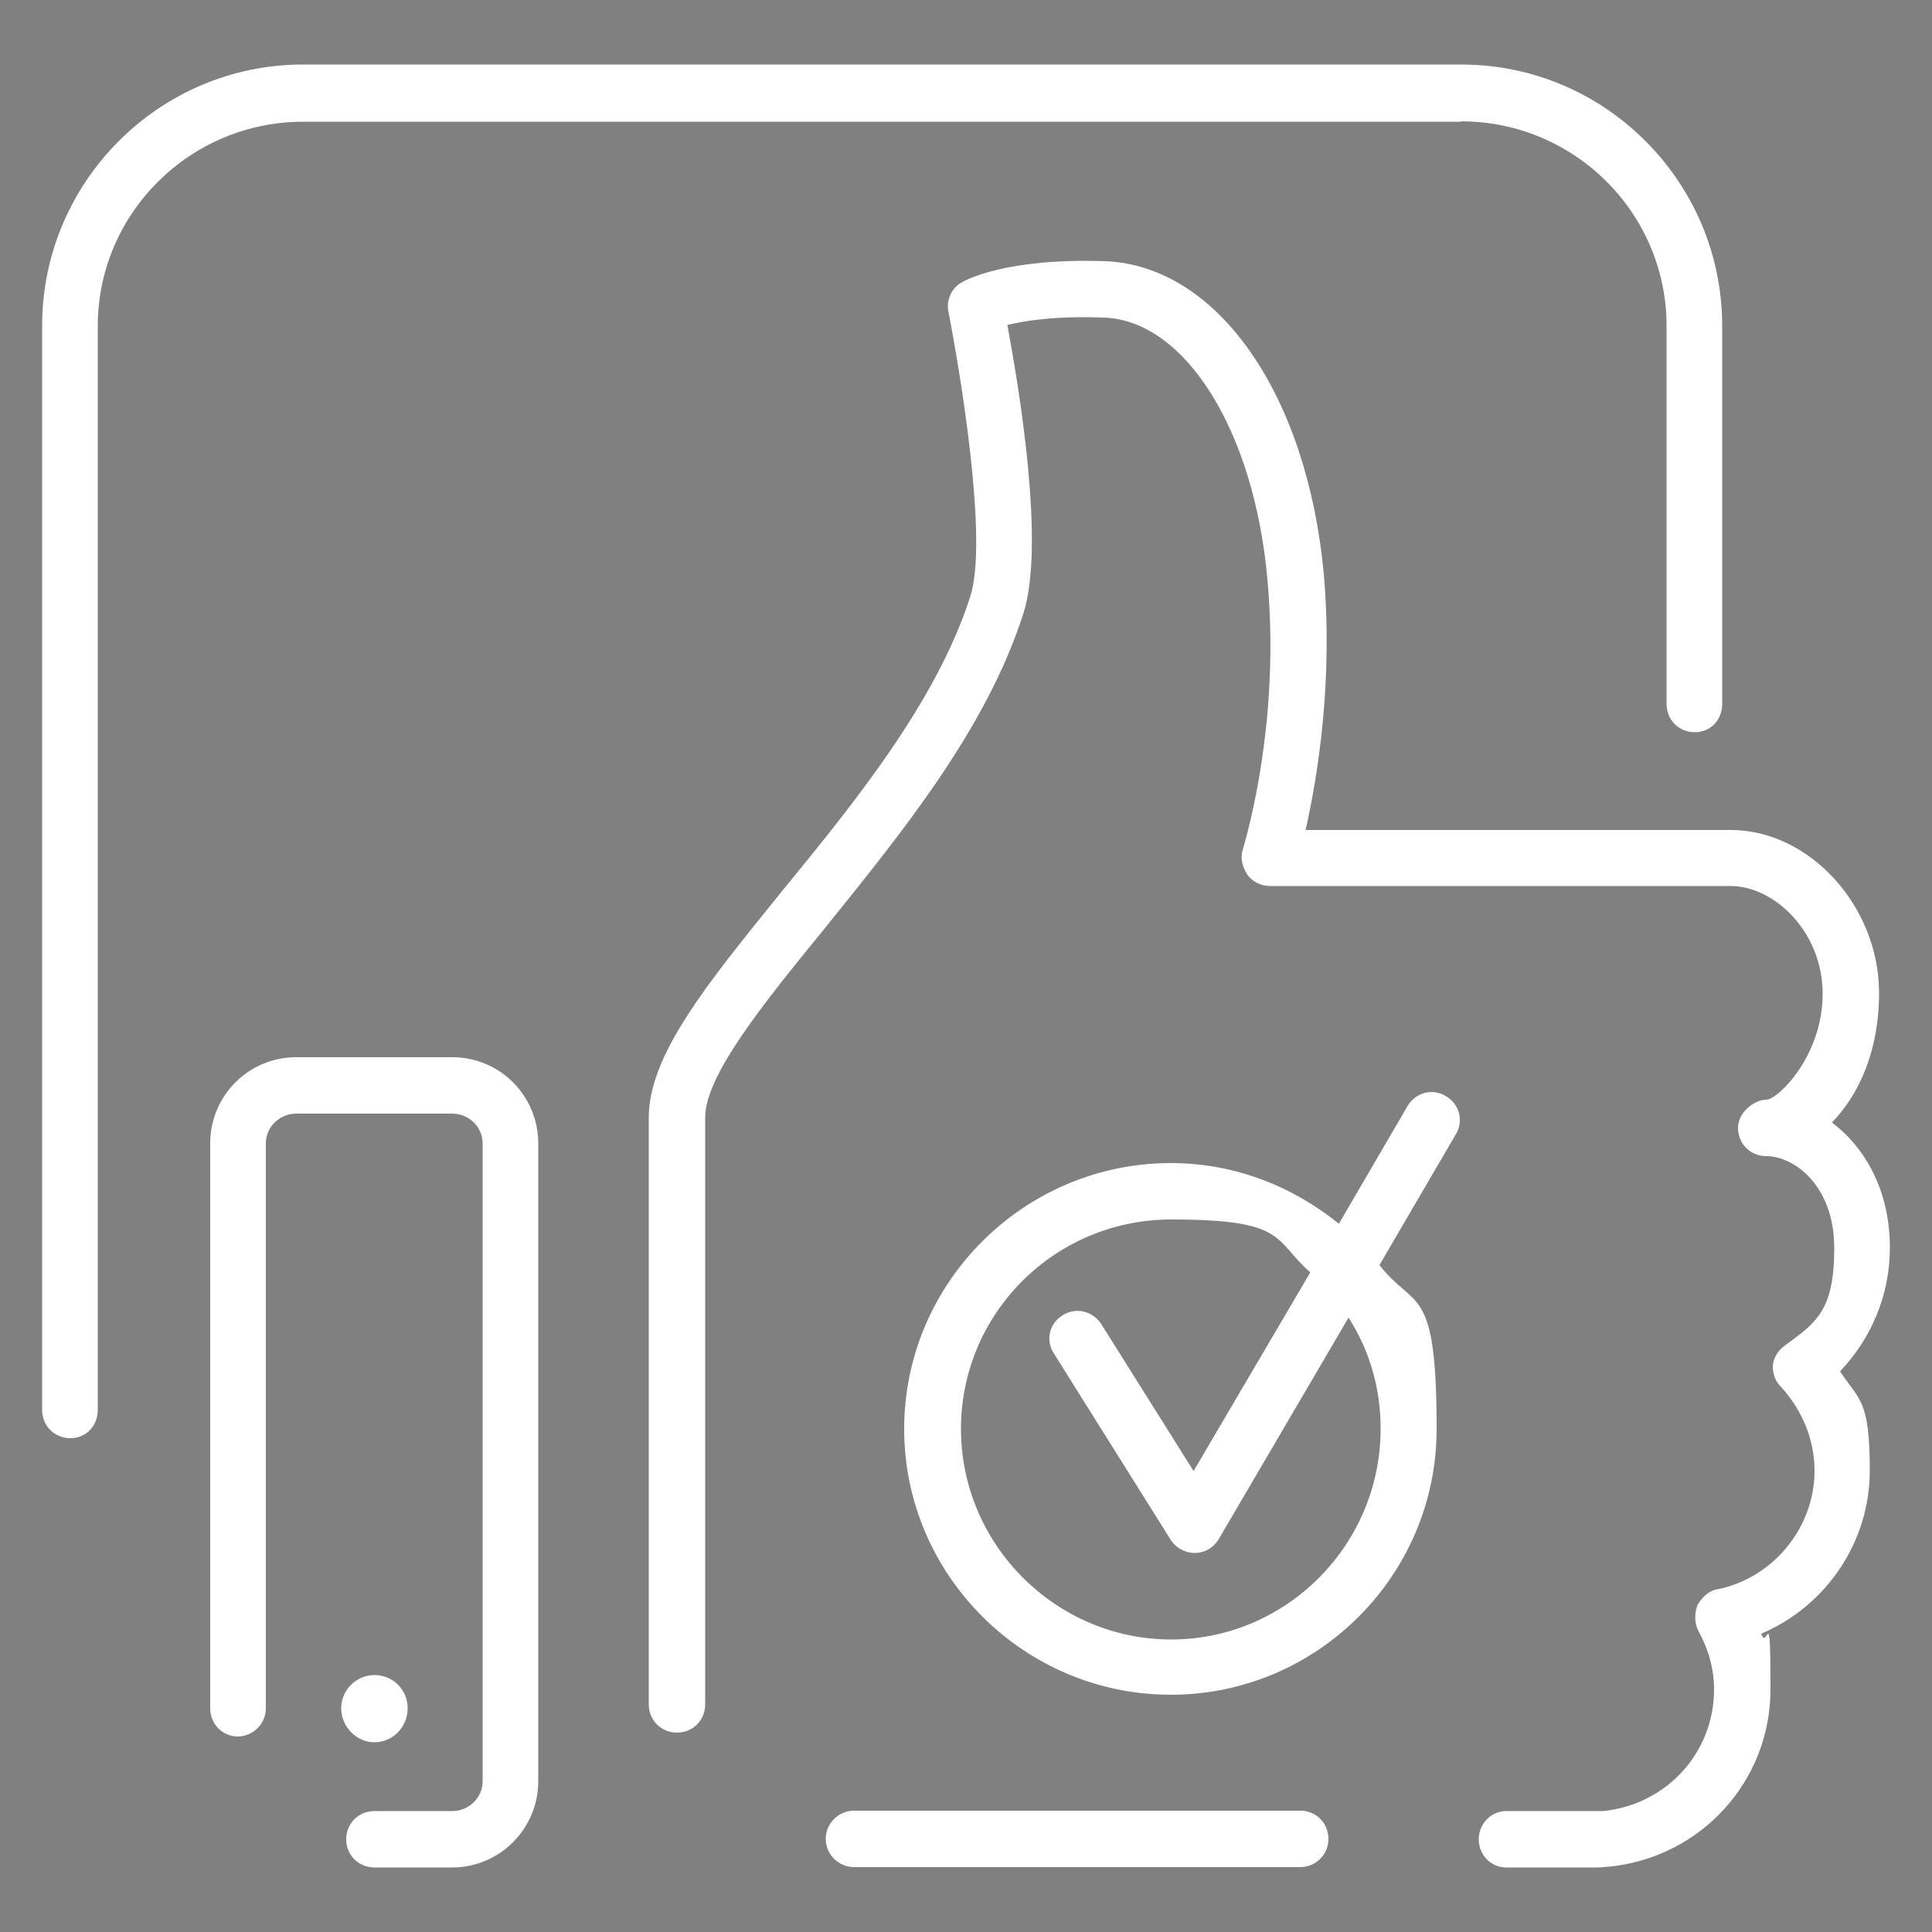 <?xml version="1.0" encoding="UTF-8"?>
<svg xmlns="http://www.w3.org/2000/svg" version="1.1" viewBox="0 0 500 500">
  <rect x="0" y="0" width="500" height="500" fill="#808080" stroke="none"/>
  <defs>
    <style>
      .cls-1 {
        fill: #41009c;
      }

      .cls-2 {
        fill: #fff;
      }
    </style>
  </defs>
  <!-- Generator: Adobe Illustrator 28.7.1, SVG Export Plug-In . SVG Version: 1.2.0 Build 142)  -->
  <g>
    <g id="Calque_1">
      <path class="cls-1" d="M-2044.4,172.8c-15.3,0-28.4,10.9-31.6,25.2h-15.6c.4-3.8.7-7.9.7-11.8,0-96.3-71.1-174.4-158.8-174.4s-134.7,54.4-153,128.5h-21.3c-3.4-14.5-16.2-25.4-31.6-25.4s-32.4,14.7-32.4,32.7,14.5,32.5,32.4,32.5,28.2-10.9,31.6-25.4h18.4c-1.7,10.2-2.6,20.7-2.6,31.6,0,20.3,5.6,41.4,13.5,62.3h-15c-3.2-14.5-16-25.2-31.6-25.2s-32.4,14.5-32.4,32.4,14.5,32.4,32.4,32.4,28.4-10.9,31.6-25.2h20.7c5.9,13.7,12.6,27.5,19.2,41.2,8.7,18.1,17.5,36.3,24.3,54.5h-1.9c-4.1,0-7.3,3.2-7.3,7.3s3.2,7.3,7.3,7.3h4.1v25.8h-4.1c-4.1,0-7.3,3.2-7.3,7.3s3.2,7.3,7.3,7.3h4.1v25.8h-4.1c-4.1,0-7.3,3.2-7.3,7.3s3.2,7.3,7.3,7.3h22.6c3.5,19.5,20.5,34.2,40.8,34.2h68.7c20.3,0,37.4-14.7,40.8-34.2h22c3.8,0,7-3.2,7-7.3s-3.2-7.3-7-7.3h-3.2v-25.8h3.2c3.8,0,7-3.2,7-7.3s-3.2-7.3-7-7.3h-3.2v-25.8h3.2c3.8,0,7-3.2,7-7.3s-3.2-7.3-7-7.3h-1.5c3.6-10.3,8.1-20.5,12.8-30.8h29.2c3.2,14.5,16.2,25.2,31.6,25.2s32.4-14.5,32.4-32.5-14.5-32.4-32.4-32.4-28.4,10.9-31.6,25.2h-22.4c1.9-3.8,3.6-7.7,5.6-11.5,14.5-29.5,29.2-59.6,35.2-89.4h17.7c3.2,14.5,16.2,25.2,31.6,25.2s32.5-14.5,32.5-32.4-14.5-32.4-32.5-32.4ZM-2455.7,165.6c-10,0-18.1-8.1-18.1-18s8.1-18.1,18.1-18.1,17.9,8.1,17.9,18.1-8.1,18-17.9,18ZM-2441.4,273.8c-9.8,0-17.9-8.1-17.9-17.9s8.1-18.1,17.9-18.1,18.1,8.1,18.1,18.1-8.1,17.9-18.1,17.9ZM-2080.4,302.8c9.8,0,17.9,8.1,17.9,17.9s-8.1,18.1-17.9,18.1-18.1-8.1-18.1-18.1,8.1-17.9,18.1-17.9ZM-2394,186.3c0-10.9,1.1-21.3,2.8-31.6h133.8v168c0,4.1,3.5,7.3,7.3,7.3s7.3-3.2,7.3-7.3v-175c0-4-3.2-7.3-7.3-7.3h-137.7c17.7-65.9,73-114.2,138.1-114.2s144.5,72,144.5,160.1-.4,7.9-.9,11.8h-107.4c-4.1,0-7.3,3.2-7.3,7.3v153.5h-58.3v-102.9c0-4.1-3.2-7.3-7.3-7.3h-93.1c-8.5-21.3-14.7-42.5-14.7-62.3ZM-2373.3,263.1h79.8v95.6h-36.7c-7.3-20.3-16.8-40.8-26.7-60.6-5.6-11.8-11.3-23.5-16.4-35ZM-2215.3,473.6h-68.7c-12.4,0-22.8-8.3-26.1-19.6h120.8c-3.2,11.3-13.6,19.6-26.1,19.6ZM-2170.3,439.4h-158.8v-25.8h158.8v25.8ZM-2170.3,399.1h-158.8v-25.8h158.8v25.8ZM-2141.7,295.6c-3,6-6,12-8.7,17.9h-26.9c-4,0-7.3,3.2-7.3,7.3s3.2,7.3,7.3,7.3h20.1c-4.5,10.3-8.5,20.5-12.2,30.8h-36.9v-146.2h98c-5.8,26.7-19.2,54.2-33.3,83ZM-2044.4,223.4c-10,0-18.1-8.1-18.1-18.1s8.1-17.9,18.1-17.9,18,8.1,18,17.9-8.1,18.1-18,18.1Z"/>
      <path class="cls-1" d="M-1445.1,304.6l-35.3-35.3c10.2-5.5,18.6-11.3,23-15.9,15.7-15.5,15.7-40.8,0-56.5-7.5-7.5-17.5-11.7-28.1-11.7s-20.8,4.2-28.4,11.7c-4.7,4.7-10.2,13.1-15.7,23l-35.4-35.2-119.6-119.9c-3.1-2.9-7.8-2.9-10.6,0l-35.2,35.3c-5.5-10-11.3-18.4-16-23-7.5-7.5-17.5-11.8-28.1-11.8s-20.8,4.2-28.4,11.8c-7.5,7.5-11.8,17.7-11.8,28.4s4.2,20.6,11.8,28.1c4.4,4.7,13.1,10.4,23,16l-35.3,35.2-42.5,42.5c-1.8,1.6-2.4,4-2,6.4.2,2.4,1.8,4.4,4,5.5,12.2,6,23.7,13.1,28.4,17.7,9.8,9.8,9.8,25.7,0,35.4-9.8,9.8-25.7,9.8-35.4,0-4.7-4.7-11.8-16-17.7-28.4-1.1-2-3.1-3.5-5.5-4-2.4-.5-4.9.2-6.4,2l-42.5,42.6c-1.3,1.3-2.2,3.3-2.2,5.3s.9,3.8,2.2,5.3l35.2,35.2c-10,5.5-18.4,11.3-23,15.7-7.5,7.8-11.7,17.7-11.7,28.4s4.2,20.6,11.7,28.4c7.5,7.5,17.5,11.5,28.4,11.5s20.6-4,28.1-11.5c4.7-4.7,10.4-13.1,16-23l35.2,35.3c1.4,1.3,3.4,2.2,5.4,2.2s3.8-.9,5.3-2.2l114.5-114.6,29.9,29.9c-9.9,5.5-18.4,11.3-23,15.7-7.5,7.8-11.8,17.7-11.8,28.4s4.2,20.6,11.8,28.4c7.5,7.5,17.5,11.5,28.4,11.5s20.6-4,28.1-11.5c4.6-4.7,10.4-13.1,15.9-23l35.3,35.3c1.3,1.3,3.3,2.2,5.3,2.2s3.8-.9,5.1-2.2l119.9-119.9c1.5-1.5,2.2-3.3,2.2-5.3s-.7-4-2.2-5.3ZM-1762.1,152.9c1.8-1.8,2.7-4,2.2-6.4-.5-2.4-2-4.4-4.2-5.5-12.2-6-23.5-13.1-28.1-17.7-4.9-4.9-7.3-11.1-7.3-17.7s2.4-13.1,7.3-17.7c9.3-9.5,25.9-9.5,35.3,0,4.6,4.7,11.9,16,17.9,28.4.9,2,3.1,3.5,5.3,4,2.4.5,4.9-.5,6.7-2l37.2-37.2,109.2,109.2-35.7,35.7-1.5,1.5c-1.8,1.6-2.4,4-2,6.4.2,2.4,1.8,4.4,4,5.5,12.2,6,23.7,13.1,28.4,17.7,9.8,9.8,9.8,25.7,0,35.4-9.5,9.5-25.9,9.3-35.4,0-4.7-4.7-11.8-16-17.7-28.4-1.1-2-3.1-3.5-5.5-4-.5-.2-.9-.2-1.3-.2-1.8,0-3.8.9-5.1,2.2l-3.6,3.5h0l-33.7,33.7-29.9-29.9c10-5.5,18.4-11.3,22.8-15.9,15.7-15.5,15.7-40.8,0-56.5-15.5-15.5-40.7-15.5-56.5,0-4.4,4.7-10.2,13.1-15.7,23l-30.1-29.9,37.2-37.2ZM-1809.7,419.1l-37.2-37.2c-1.8-1.6-4.2-2.4-6.6-2-2.2.4-4.4,2-5.3,4-6,12.4-13.1,23.7-18,28.4-9.3,9.3-25.9,9.3-35.2,0-4.9-4.9-7.3-11.1-7.3-17.7s2.4-12.8,7.3-17.7c4.6-4.6,15.9-11.7,28.1-17.7,2.2-1.1,3.8-3.1,4.2-5.5.4-2.4-.5-4.7-2.2-6.4l-37-37.2,29.9-29.9c5.5,9.9,11.3,18.4,15.7,23,15.7,15.5,41,15.5,56.7,0,15.5-15.7,15.5-41,0-56.5-4.6-4.6-13.1-10.4-23-15.9l29.9-29.9,32.8,32.8,4.4,4.2c1.5,1.8,4,2.7,6.4,2.2,2.4-.5,4.4-2,5.5-4.2,5.9-12.2,13.1-23.5,17.7-28.1,9.8-9.8,25.7-9.8,35.4,0,9.8,9.8,9.8,25.7,0,35.4-4.6,4.7-16.2,11.8-28.4,17.7-2.2,1.1-3.8,3.1-3.9,5.5-.5,2.2.2,4.6,2,6.4l37.2,37.2-109.2,109.2ZM-1570.1,419.1l-37.2-37.2c-1.8-1.6-4.2-2.4-6.6-2-2.2.4-4.4,2-5.5,4-5.8,12.4-13.1,23.7-17.7,28.4-9.3,9.3-25.9,9.3-35.2,0-4.9-4.9-7.3-11.1-7.3-17.7s2.4-12.8,7.3-17.7c4.6-4.6,16-11.7,28.1-17.7,2.2-1.1,3.8-3.1,4.2-5.5.5-2.4-.5-4.7-2.2-6.4l-37.2-37.2,30.1-29.9c5.5,9.9,11.3,18.4,15.7,23,7.5,7.5,17.7,11.8,28.4,11.8s20.6-4.2,28.2-11.8c15.7-15.7,15.7-41,0-56.5-4.4-4.6-12.9-10.4-23-15.9l30.1-29.9,37,37c1.8,1.8,4.2,2.7,6.7,2.2,2.4-.5,4.4-2,5.5-4.2,6-12.2,13.1-23.5,17.7-28.1,9.5-9.5,25.9-9.5,35.5,0,9.8,9.8,9.8,25.7,0,35.4-4.7,4.7-16.2,11.8-28.4,17.7-2.2,1.1-3.8,3.1-4,5.5-.5,2.2.2,4.6,2,6.4l37.2,37.2-109.2,109.2Z"/>
      <g>
        <path class="cls-2" d="M-941.7,25.9h-380.5c-18.7,0-33.9,15.3-33.9,33.9v299.8c0,18.9,15.3,34.2,33.9,34.2h140.2v36h-9.6c-20.9,0-37.8,16.9-37.8,37.8s3,6.6,6.8,6.6h181.2c3.6,0,6.8-3,6.8-6.6,0-20.9-17.1-37.8-37.8-37.8h-9.6v-36h140.2c18.7,0,33.9-15.3,33.9-34.2V59.8c0-18.7-15.3-33.9-33.9-33.9ZM-1342.6,59.8c0-11.3,9.1-20.3,20.3-20.3h380.5c11.2,0,20.3,9,20.3,20.3v269.2h-37v-158.5c0-3.6-3-6.6-6.8-6.6s-6.8,3-6.8,6.6v158.5h-33.9v-138.1c0-3.8-3-6.8-6.8-6.8s-6.9,3-6.9,6.8v138.1h-34.2v-97.2c0-3.8-3-6.8-6.6-6.8s-6.8,3-6.8,6.8v97.2h-34.2v-110.9c0-3.8-3-6.9-6.8-6.9s-6.6,3-6.6,6.9v110.9h-34.2v-83.8c0-3.6-3-6.6-6.8-6.6s-6.6,3-6.6,6.6v83.8h-34.2v-70.1c0-3.8-3-6.8-6.8-6.8s-6.8,3-6.8,6.8v70.1h-33.9v-97.2c0-3.8-3-6.8-6.9-6.8s-6.8,3-6.8,6.8v97.2h-33.9v-56.5c0-3.8-3-6.8-6.8-6.8s-6.8,3-6.8,6.8v56.5h-37V59.8ZM-1049.2,460.7h-165.6c2.8-10,12.1-17.3,23.1-17.3h119.3c10.9,0,20.3,7.2,23.1,17.3ZM-1095.4,429.7h-73.2v-36h73.2v36ZM-921.4,359.6c0,11.2-9.1,20.5-20.3,20.5h-380.5c-11.2,0-20.3-9.3-20.3-20.5v-16.9h421.1v16.9Z"/>
        <path class="cls-2" d="M-1111.5,171.6l-47,26.7-44,12.7-45.2-25.9c-2.6-1.2-5.6-1-7.8.8l-47.6,40.8c-2.8,2.4-3.2,6.8-.8,9.6,1.4,1.6,3.2,2.4,5.2,2.4s3-.6,4.4-1.6l44-37.7,43.4,24.9c1.6.8,3.6,1,5.2.6l47.8-13.7c.4-.2,1-.4,1.4-.6l45.2-25.7,44.8,12.8c2.2.6,4.6,0,6.5-1.4l46.8-40.2,14.3-6,5.4,12.3,24.3-32.3-40.4-4.8,5.4,12.3-15.3,6.6c-.8.2-1.2.6-1.8,1l-45,38.4-44-12.5c-1.8-.6-3.6-.4-5.2.6Z"/>
        <path class="cls-2" d="M-1156.1,84.9h47.8c3.8,0,6.8-3,6.8-6.8s-3-6.8-6.8-6.8h-47.8c-3.8,0-6.8,3-6.8,6.8s3,6.8,6.8,6.8Z"/>
        <path class="cls-2" d="M-1298.8,84.9h109.1c3.6,0,6.8-3,6.8-6.8s-3.2-6.8-6.8-6.8h-109.1c-3.8,0-6.8,3-6.8,6.8s3,6.8,6.8,6.8Z"/>
        <path class="cls-2" d="M-1108.3,126.5c3.8,0,6.8-3,6.8-6.8s-3-6.8-6.8-6.8h-81.8c-3.8,0-6.8,3-6.8,6.8s3,6.8,6.8,6.8h81.8Z"/>
        <path class="cls-2" d="M-1298.8,126.5h75.1c3.6,0,6.7-3,6.7-6.8s-3-6.8-6.7-6.8h-75.1c-3.8,0-6.8,3-6.8,6.8s3,6.8,6.8,6.8Z"/>
        <path class="cls-2" d="M-1241.1,161.3c0,3.8,3,6.8,6.8,6.8h64.9c3.8,0,6.8-3,6.8-6.8s-3-6.8-6.8-6.8h-64.9c-3.8,0-6.8,3-6.8,6.8Z"/>
        <path class="cls-2" d="M-1298.8,168.1h30.7c3.8,0,6.8-3,6.8-6.8s-3-6.8-6.8-6.8h-30.7c-3.8,0-6.8,3-6.8,6.8s3,6.8,6.8,6.8Z"/>
      </g>
      <g>
        <path class="cls-1" d="M-231.9,417.2c-3.8,0-6.9,3.3-6.9,7.1v44.7h-43.7c-4,0-7.1,3.1-7.1,7.1s3.1,7.1,7.1,7.1h50.6c4,0,7.1-3.1,7.1-7.1v-51.8c0-3.8-3.1-7.1-7.1-7.1Z"/>
        <path class="cls-1" d="M-409.8,469.1h-267.1v-14.2c0-4-3.3-7.1-7.1-7.1s-7.1,3.1-7.1,7.1v21.3c0,4,3.1,7.1,7.1,7.1h274.2c4,0,7.1-3.1,7.1-7.1s-3.1-7.1-7.1-7.1Z"/>
        <path class="cls-1" d="M-231.9,16.7h-452.1c-4,0-7.1,3.1-7.1,7.1v303.7c0,3.9,3.1,7.1,7.1,7.1s7.1-3.2,7.1-7.1V101.6H-238.8v54.2c0,4,3.1,7.1,6.9,7.1s7.1-3.1,7.1-7.1V23.8c0-4-3.1-7.1-7.1-7.1ZM-676.9,87.4V30.9H-238.8v56.4h-438.1Z"/>
        <path class="cls-1" d="M-273.9,54.1c-1.2,1.5-2.1,3.1-2.1,5s.9,3.8,2.1,5c1.2,1.3,3.1,2.1,5,2.1s3.8-.8,5-2.1c1.3-1.2,2.1-3.1,2.1-5s-.8-3.6-2.1-5c-2.7-2.5-7.5-2.5-10,0Z"/>
        <path class="cls-1" d="M-307.8,52.1c-4,0-7.1,3.1-7.1,7.1s3.1,7.1,7.1,7.1,7.1-3.1,7.1-7.1-3.1-7.1-7.1-7.1Z"/>
        <path class="cls-1" d="M-351.7,54.1c-1.2,1.5-2.1,3.1-2.1,5s.8,3.8,2.1,5c1.5,1.3,3.2,2.1,5.1,2.1s3.8-.8,5-2.1c1.2-1.2,2.1-3.1,2.1-5s-.9-3.6-2.1-5c-2.7-2.5-7.3-2.5-10.1,0Z"/>
        <path class="cls-1" d="M-228,192.3c-2.1-1.5-4.6-1.5-6.9-.6-.4.4-49.1,21.7-106.2-35.5h-.2c-1.3-1.3-3-2.1-4.8-2.1s-3.8.8-5,2.1h0c-56.9,56.9-104.5,36.6-106.4,35.5-2.3-.9-4.8-.9-6.7.6-2.1,1.3-3.3,3.6-3.3,5.9v81.3c0,27.6,3.8,51.8,9.8,72.9h-194.6c-21.5,0-38.9,17.3-38.9,38.9s17.3,38.9,38.9,38.9h236c30.9,37,65.2,51.6,67.3,52.5h.2c.8.4,1.7.6,2.7.6s1.7-.2,2.5-.6h.2c4.2-1.7,118.5-50.4,118.5-203.2v-81.3c0-2.3-1.2-4.6-3.1-5.9ZM-652.3,416c-13.6,0-24.7-11.1-24.7-24.7s11.1-24.9,24.7-24.9h199.2c7.1,19.2,16.1,35.7,25.7,49.5h-224.9ZM-453.3,279.5v-71.7c17.6,4.2,56,6.7,100.1-30.5v287.6c-27-14.2-100.1-64.6-100.1-185.4ZM-238.8,279.5c0,120.8-73.4,171.2-100.3,185.4V177.3c44.1,37.4,82.8,34.7,100.3,30.5v71.7Z"/>
        <path class="cls-1" d="M-572.7,316.7c44.9,0,81.3-36.6,81.3-81.3s-36.4-81.3-81.3-81.3-81.3,36.3-81.3,81.3,36.6,81.3,81.3,81.3ZM-572.7,168.3c37,0,67.1,30.1,67.1,67.1s-30.1,67.1-67.1,67.1-67.1-30.1-67.1-67.1,30.1-67.1,67.1-67.1Z"/>
        <path class="cls-1" d="M-572.7,266.7c-7.7,0-14-5.4-14-12.2s-3.3-7.1-7.1-7.1-7.1,3.4-7.1,7.1c0,12.4,9,22.4,21.1,25.5v4.4c0,4,3.2,7.1,7.1,7.1s7.1-3.1,7.1-7.1v-4.4c12.2-3.1,21.1-13.1,21.1-25.5s-11-26.3-28.2-26.3-14-4-14-12.1,6.3-12.3,14-12.3,14.2,5.7,14.2,12.3,3.2,7.1,6.9,7.1,7.1-3.3,7.1-7.1c0-12.3-8.9-22.6-21.1-25.5v-4.4c0-4-3.1-7.1-7.1-7.1s-7.1,3.1-7.1,7.1v4.4c-12.1,3-21.1,13.2-21.1,25.5s11.1,26.3,28.2,26.3,14.2,4,14.2,12.1-6.5,12.2-14.2,12.2Z"/>
        <path class="cls-1" d="M-655.8,386.3c-1.5,1.2-2.1,3.1-2.1,5s.6,3.6,2.1,5c1.2,1.2,2.9,2.1,5,2.1s3.6-.9,4.8-2.1c1.5-1.5,2.1-3.1,2.1-5s-.6-3.8-2.1-5c-2.5-2.7-7.3-2.7-9.8,0Z"/>
        <path class="cls-1" d="M-508.3,384.2c-3.8,0-6.9,3.1-6.9,7.1s3.1,7.1,6.9,7.1,7.1-3.3,7.1-7.1-3.1-7.1-7.1-7.1Z"/>
        <path class="cls-1" d="M-543.8,384.2c-4,0-7.1,3.1-7.1,7.1s3.1,7.1,7.1,7.1,6.9-3.3,6.9-7.1-3.1-7.1-6.9-7.1Z"/>
        <path class="cls-1" d="M-579.6,384.2c-4,0-7.1,3.1-7.1,7.1s3.1,7.1,7.1,7.1,7.1-3.3,7.1-7.1-3.1-7.1-7.1-7.1Z"/>
        <path class="cls-1" d="M-615.3,384.2c-4,0-7.1,3.1-7.1,7.1s3.1,7.1,7.1,7.1,7.1-3.3,7.1-7.1-3.1-7.1-7.1-7.1Z"/>
        <path class="cls-1" d="M-467.5,386.3c-2.5-2.7-7.3-2.7-10,0-1.2,1.2-2.1,3.1-2.1,5s.9,3.6,2.1,5c1.2,1.2,3.1,2.1,5,2.1s3.8-.9,5-2.1c1.3-1.5,2.1-3.1,2.1-5s-.8-3.8-2.1-5Z"/>
      </g>
      <g>
        <path class="cls-2" d="M378.1,31.4c29.4,0,53.2,23.8,53.2,52.9v97.9c0,4.1,3.2,7.3,7.3,7.3s7.1-3.2,7.1-7.3v-97.9c0-37.1-30.2-67.6-67.5-67.6H78.4c-37.3,0-67.5,30.5-67.5,67.6v280.6c0,4.1,3.2,7.3,7.3,7.3s7.1-3.2,7.1-7.3V84.4c0-29.1,23.8-52.9,53.2-52.9h299.6Z"/>
        <path class="cls-2" d="M489.1,322.9c0-14.8-6.4-25.9-15-32.4,6.9-7.1,12.2-18.4,12.2-33.5,0-22.5-18-42.2-38.4-42.2h-110c3.2-14.4,7.1-38.6,4.7-66.2-4.3-46.5-27.4-79.7-56.4-81-25.9-.9-36.4,4.9-37.5,5.6-2.6,1.5-3.9,4.7-3.2,7.7,3,15.5,10.3,59,5.6,73.5-8.8,27.4-30.2,53.6-49.1,76.7-19.1,23.6-34.1,42-34.1,58.1v151.9c0,4.1,3.2,7.3,7.3,7.3s7.3-3.2,7.3-7.3v-151.9c0-10.9,15-29.4,30.9-48.9,19.5-24.2,41.8-51.4,51.4-81.4,5.8-17.6-1.1-58.7-4.1-74.8,4.5-1.1,12.6-2.4,25.1-1.9,21,.8,38.8,29.4,42.2,67.7,3,32.6-3.4,59.8-6.4,70.1-.7,2.2,0,4.5,1.3,6.5,1.3,1.7,3.4,2.8,5.8,2.8h119.2c11.2,0,23.8,11.8,23.8,27.9s-11.6,27.4-14.6,27.4-7.3,3.2-7.3,7.3,3.2,7.3,7.3,7.3c7.1,0,17.6,7.5,17.6,23.8s-4.7,19.3-12.9,25.3c-1.7,1.3-2.8,3-3,5.2,0,2.1.6,4,2.2,5.5,5.4,6,8.6,13.5,8.6,21.7,0,14.6-10.7,27.7-25.1,30.6-2.4.4-4.1,2.2-5.2,4.1-.8,2.1-.8,4.5.2,6.6,2.6,4.7,4.1,9.9,4.1,15.2,0,16.3-12.2,29.8-28.7,31.5h-25.1c-3.8,0-7.1,3.2-7.1,7.3s3.2,7.3,7.1,7.3h23.6c1.1,0,2.1-.2,3-.2,23.8-2.4,41.8-22.1,41.8-45.9s-.8-9.7-2.4-14.4c16.7-7.1,28.1-23.6,28.1-42.2s-2.8-18.2-7.7-25.7c8.2-8.6,12.9-19.9,12.9-32Z"/>
        <path class="cls-2" d="M117,273.6h-40.3c-12.5,0-22.3,10.1-22.3,22.3v146.2c0,4.1,3.2,7.3,7.1,7.3s7.3-3.2,7.3-7.3v-146.2c0-4.3,3.6-7.7,7.9-7.7h40.3c4.3,0,7.9,3.4,7.9,7.7v165.1c0,4.3-3.6,7.7-7.9,7.7h-20.1c-4.1,0-7.3,3.2-7.3,7.3s3.2,7.3,7.3,7.3h20.1c12.4,0,22.3-10.1,22.3-22.3v-165.1c0-12.2-9.8-22.3-22.3-22.3Z"/>
        <path class="cls-2" d="M96.9,450.9c4.7,0,8.6-3.9,8.6-8.8s-3.9-8.6-8.6-8.6-8.6,3.9-8.6,8.6,3.9,8.8,8.6,8.8Z"/>
        <path class="cls-2" d="M336.5,468.6h-115.5c-3.9,0-7.3,3.2-7.3,7.3s3.4,7.3,7.3,7.3h115.5c4,0,7.3-3.2,7.3-7.3s-3.2-7.3-7.3-7.3Z"/>
        <path class="cls-2" d="M374.2,283.7c-3.4-2.2-7.9-.9-9.9,2.5l-17.8,30.5c-12-9.7-27-15.7-43.5-15.7-37.9,0-69,30.9-69,68.8s31.1,68.8,69,68.8,68.8-30.9,68.8-68.8-5.6-30.6-14.8-42.4l19.8-33.9c2.1-3.4.8-7.9-2.6-9.8ZM357.3,369.8c0,30-24.4,54.5-54.2,54.5s-54.4-24.5-54.4-54.5,24.4-54.2,54.4-54.2,26.3,5.1,36,13.7l-30.2,51.4-24-38.2c-2.2-3.2-6.5-4.3-9.9-2.1-3.4,2.1-4.5,6.4-2.3,9.8l30.4,48.5c1.3,1.9,3.6,3.2,6,3.2h.2c2.4,0,4.7-1.3,6-3.4l33.7-57.5c5.4,8.4,8.3,18.2,8.3,28.7Z"/>
      </g>
    </g>
  </g>
</svg>